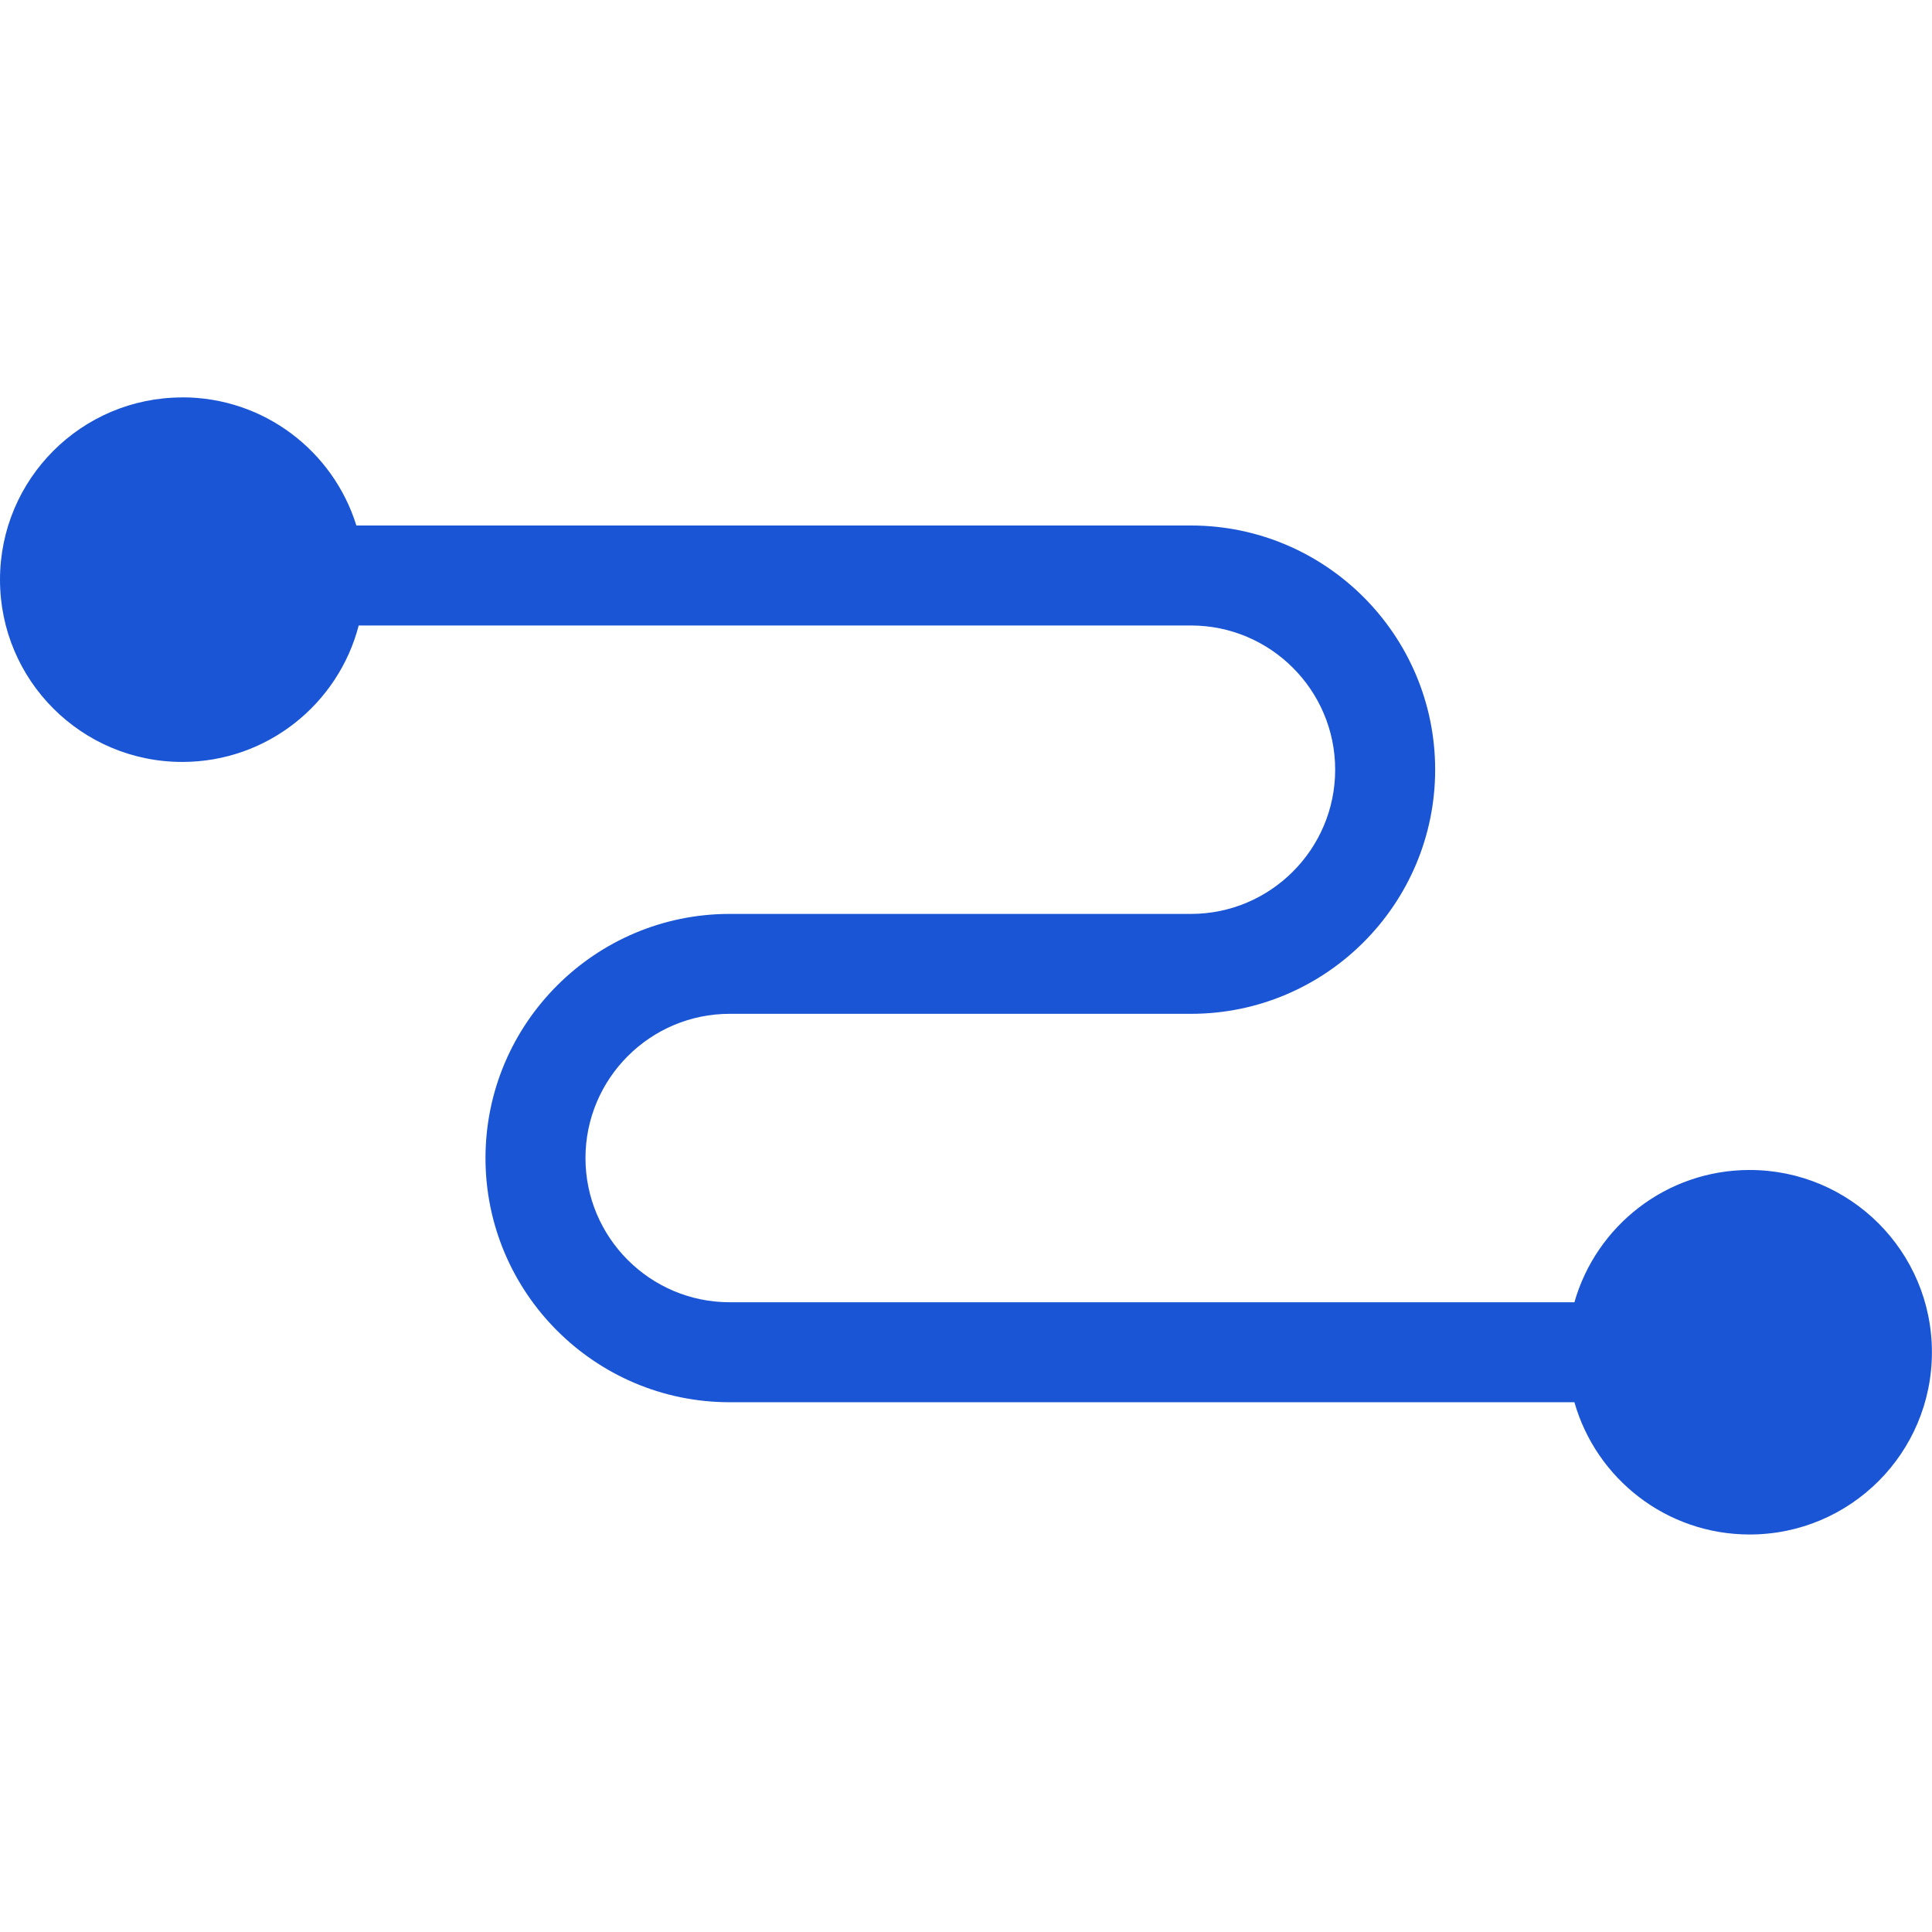 <svg role="img" width="32px" height="32px" viewBox="0 0 24 24" xmlns="http://www.w3.org/2000/svg"><title>Relay</title><path fill="#1a55d5" d="M2.264 4.937C1.014 4.937 0 5.95 0 7.201c0 1.251 1.014 2.264 2.264 2.264 1.054 0 1.939-.72 2.192-1.695h10.339c.988 0 1.791.804 1.791 1.791 0 .988-.804 1.792-1.791 1.792h-5.731c-1.672 0-3.033 1.361-3.033 3.033 0 1.673 1.361 3.033 3.033 3.033h10.494c.27.949 1.142 1.643 2.177 1.643 1.251 0 2.264-1.013 2.264-2.264 0-1.251-1.014-2.264-2.264-2.264-1.035 0-1.907.695-2.177 1.643H9.064c-.988 0-1.791-.804-1.791-1.791 0-.988.804-1.792 1.791-1.792h5.731c1.673 0 3.033-1.361 3.033-3.033 0-1.672-1.36-3.033-3.033-3.033H4.427c-.286-.922-1.146-1.592-2.163-1.592Z"/></svg>